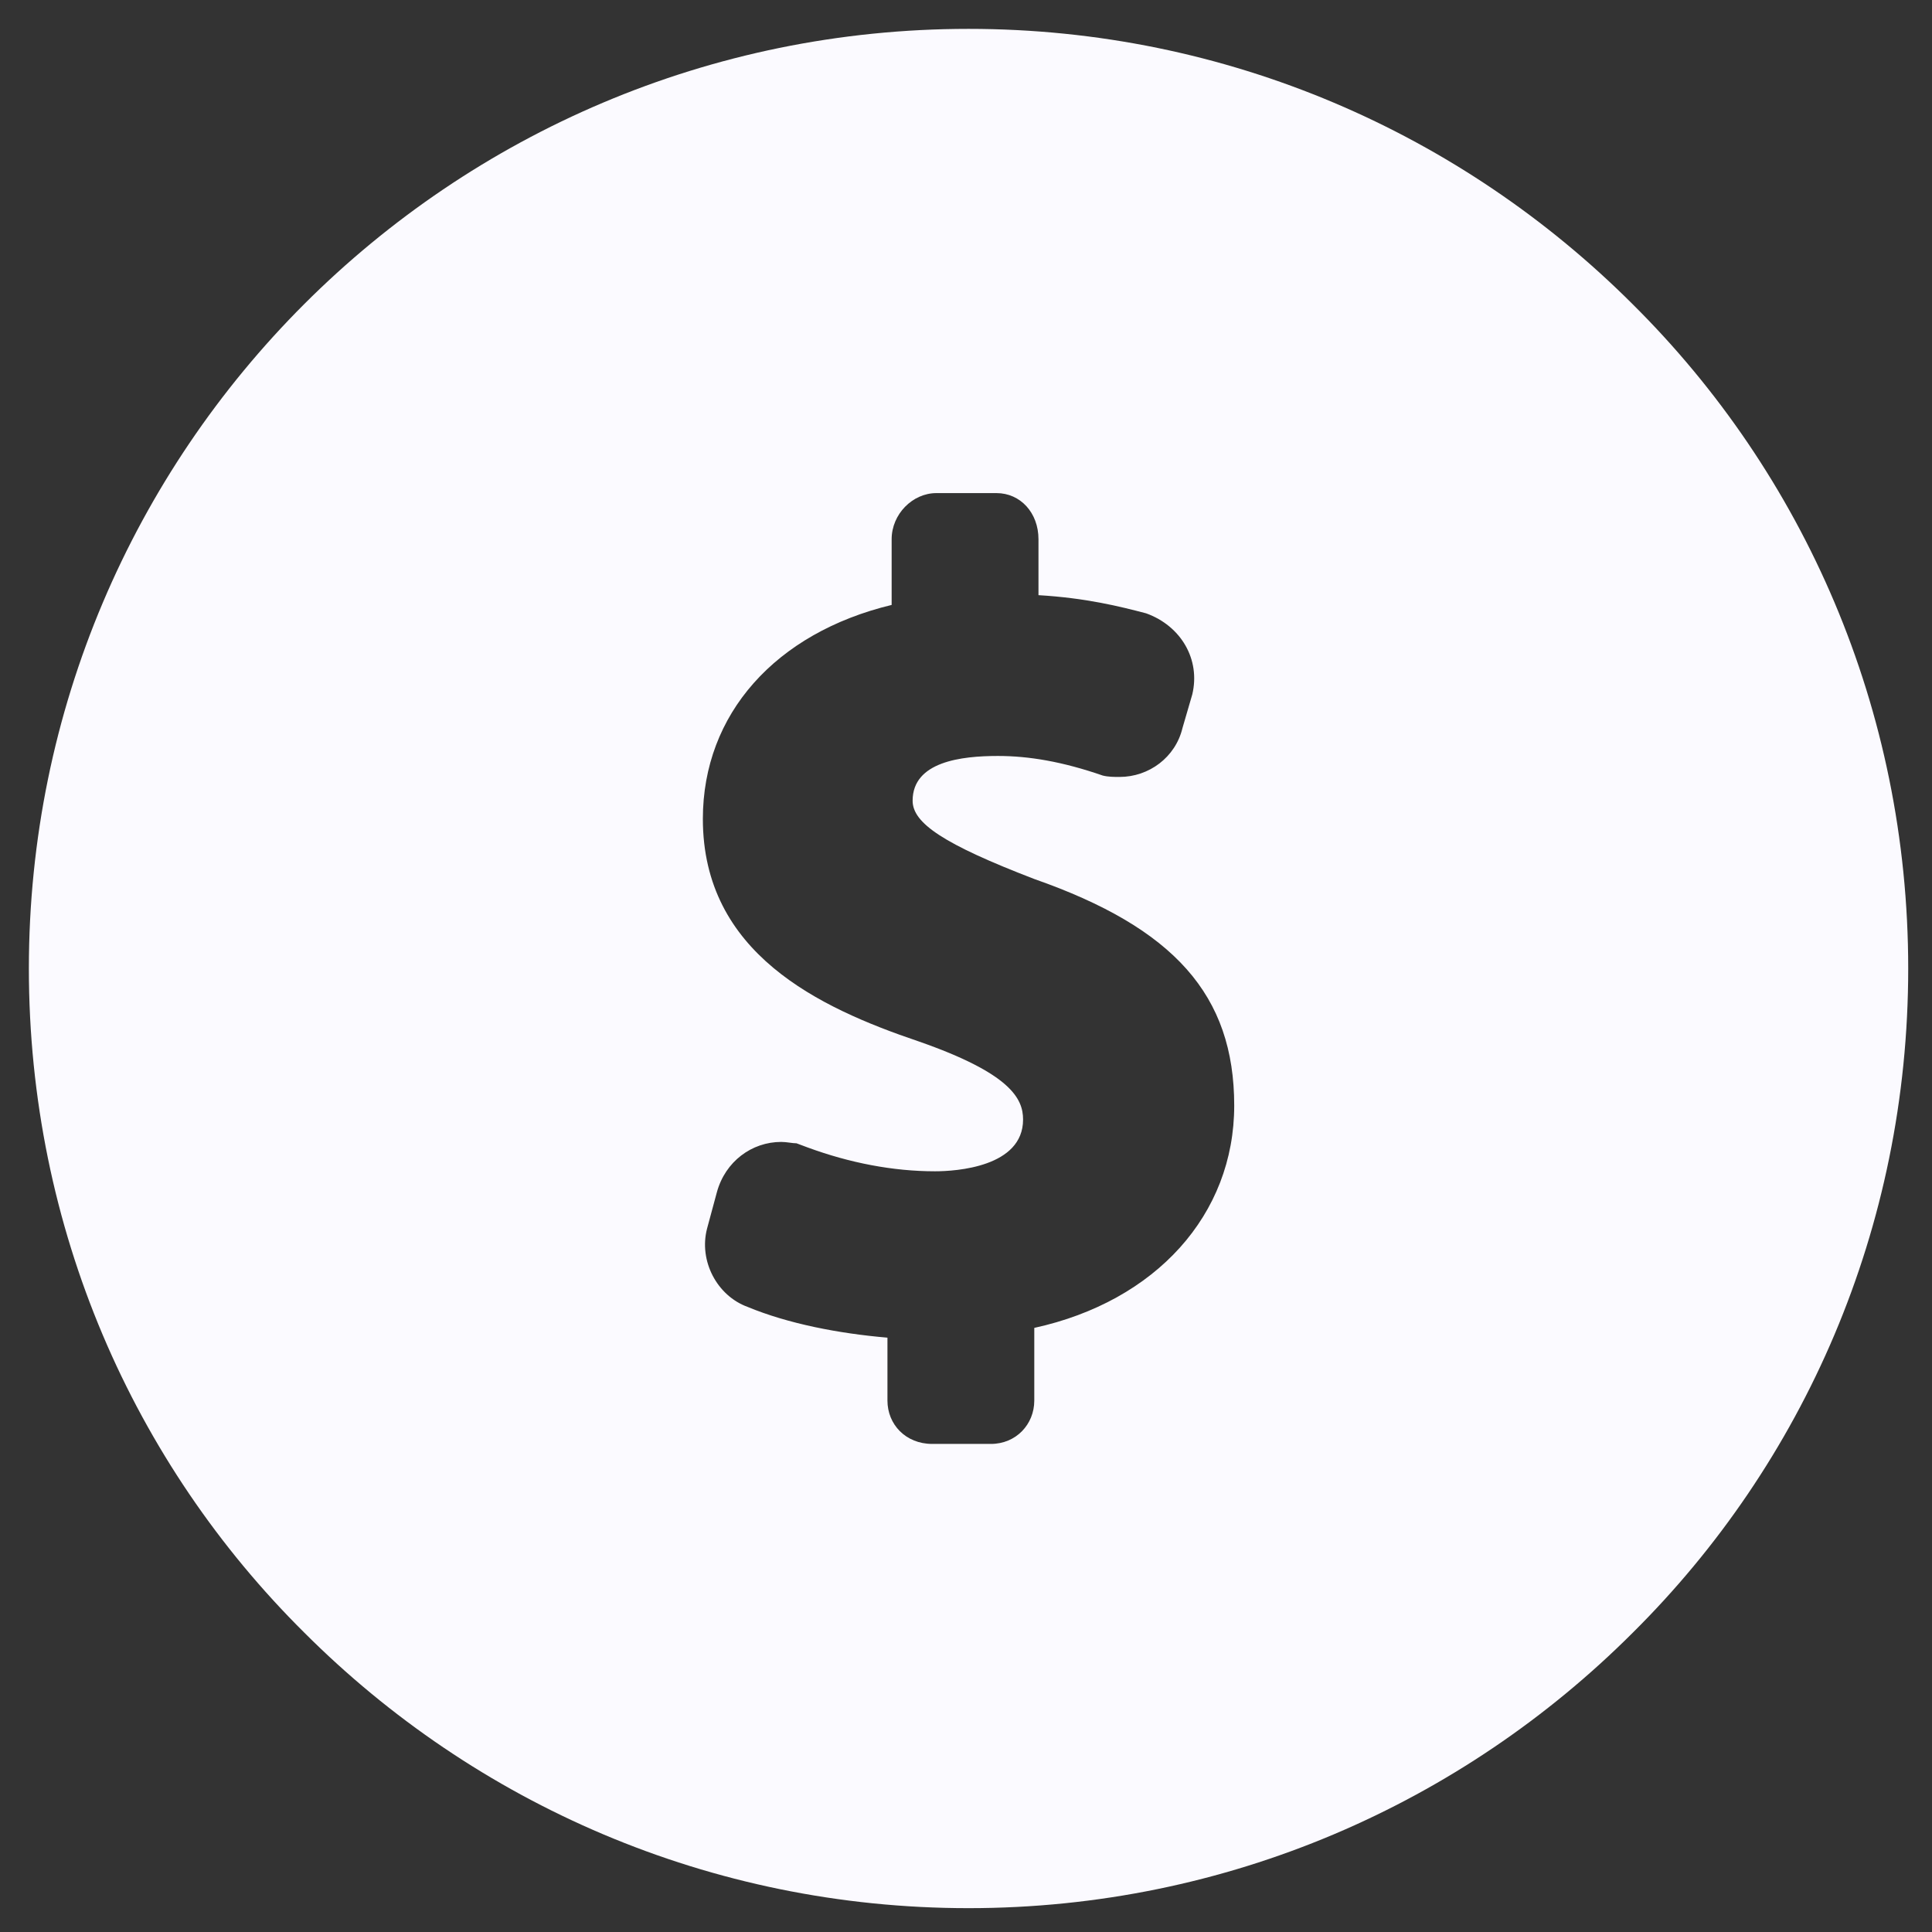 <svg width="35" height="35" viewBox="0 0 35 35" fill="none" xmlns="http://www.w3.org/2000/svg">
<rect x="0" y="0" width="35" height="35" fill="#333333" stroke="none"/>
<path d="M29.579 5.513C26.488 2.423 22.233 0.523 17.546 0.523C8.148 0.523 0.523 8.147 0.523 17.546C0.523 22.257 2.423 26.513 5.514 29.578C8.604 32.668 12.86 34.568 17.546 34.568C22.233 34.568 26.488 32.668 29.579 29.578C32.669 26.513 34.569 22.257 34.569 17.546C34.569 12.834 32.669 8.578 29.579 5.513ZM18.737 24.056V25.373C18.737 25.803 18.407 26.158 17.951 26.158H16.888C16.406 26.158 16.077 25.803 16.077 25.373V24.233C15.19 24.157 14.278 23.98 13.544 23.676C12.987 23.473 12.657 22.84 12.809 22.257L12.987 21.598C13.139 21.041 13.62 20.687 14.152 20.687C14.253 20.687 14.354 20.712 14.43 20.712L14.633 20.788C15.393 21.067 16.178 21.219 16.938 21.219C17.318 21.219 18.534 21.142 18.534 20.281C18.534 19.901 18.306 19.445 16.634 18.863C14.836 18.255 12.733 17.267 12.733 14.835C12.733 12.935 14.05 11.466 16.153 10.959V9.769C16.153 9.313 16.533 8.933 16.963 8.933H18.053C18.483 8.933 18.813 9.287 18.813 9.769V10.782C19.674 10.833 20.282 10.985 20.763 11.111C21.396 11.339 21.751 11.947 21.599 12.581L21.422 13.188C21.295 13.72 20.814 14.075 20.282 14.075C20.181 14.075 20.079 14.075 19.978 14.05C19.244 13.796 18.636 13.695 18.078 13.695C17.42 13.695 16.533 13.796 16.533 14.506C16.533 14.911 17.09 15.291 18.737 15.924C21.27 16.811 22.359 18.027 22.359 20.028C22.359 22.004 20.941 23.574 18.737 24.056Z" fill="#FBFAFF"/>
</svg>
